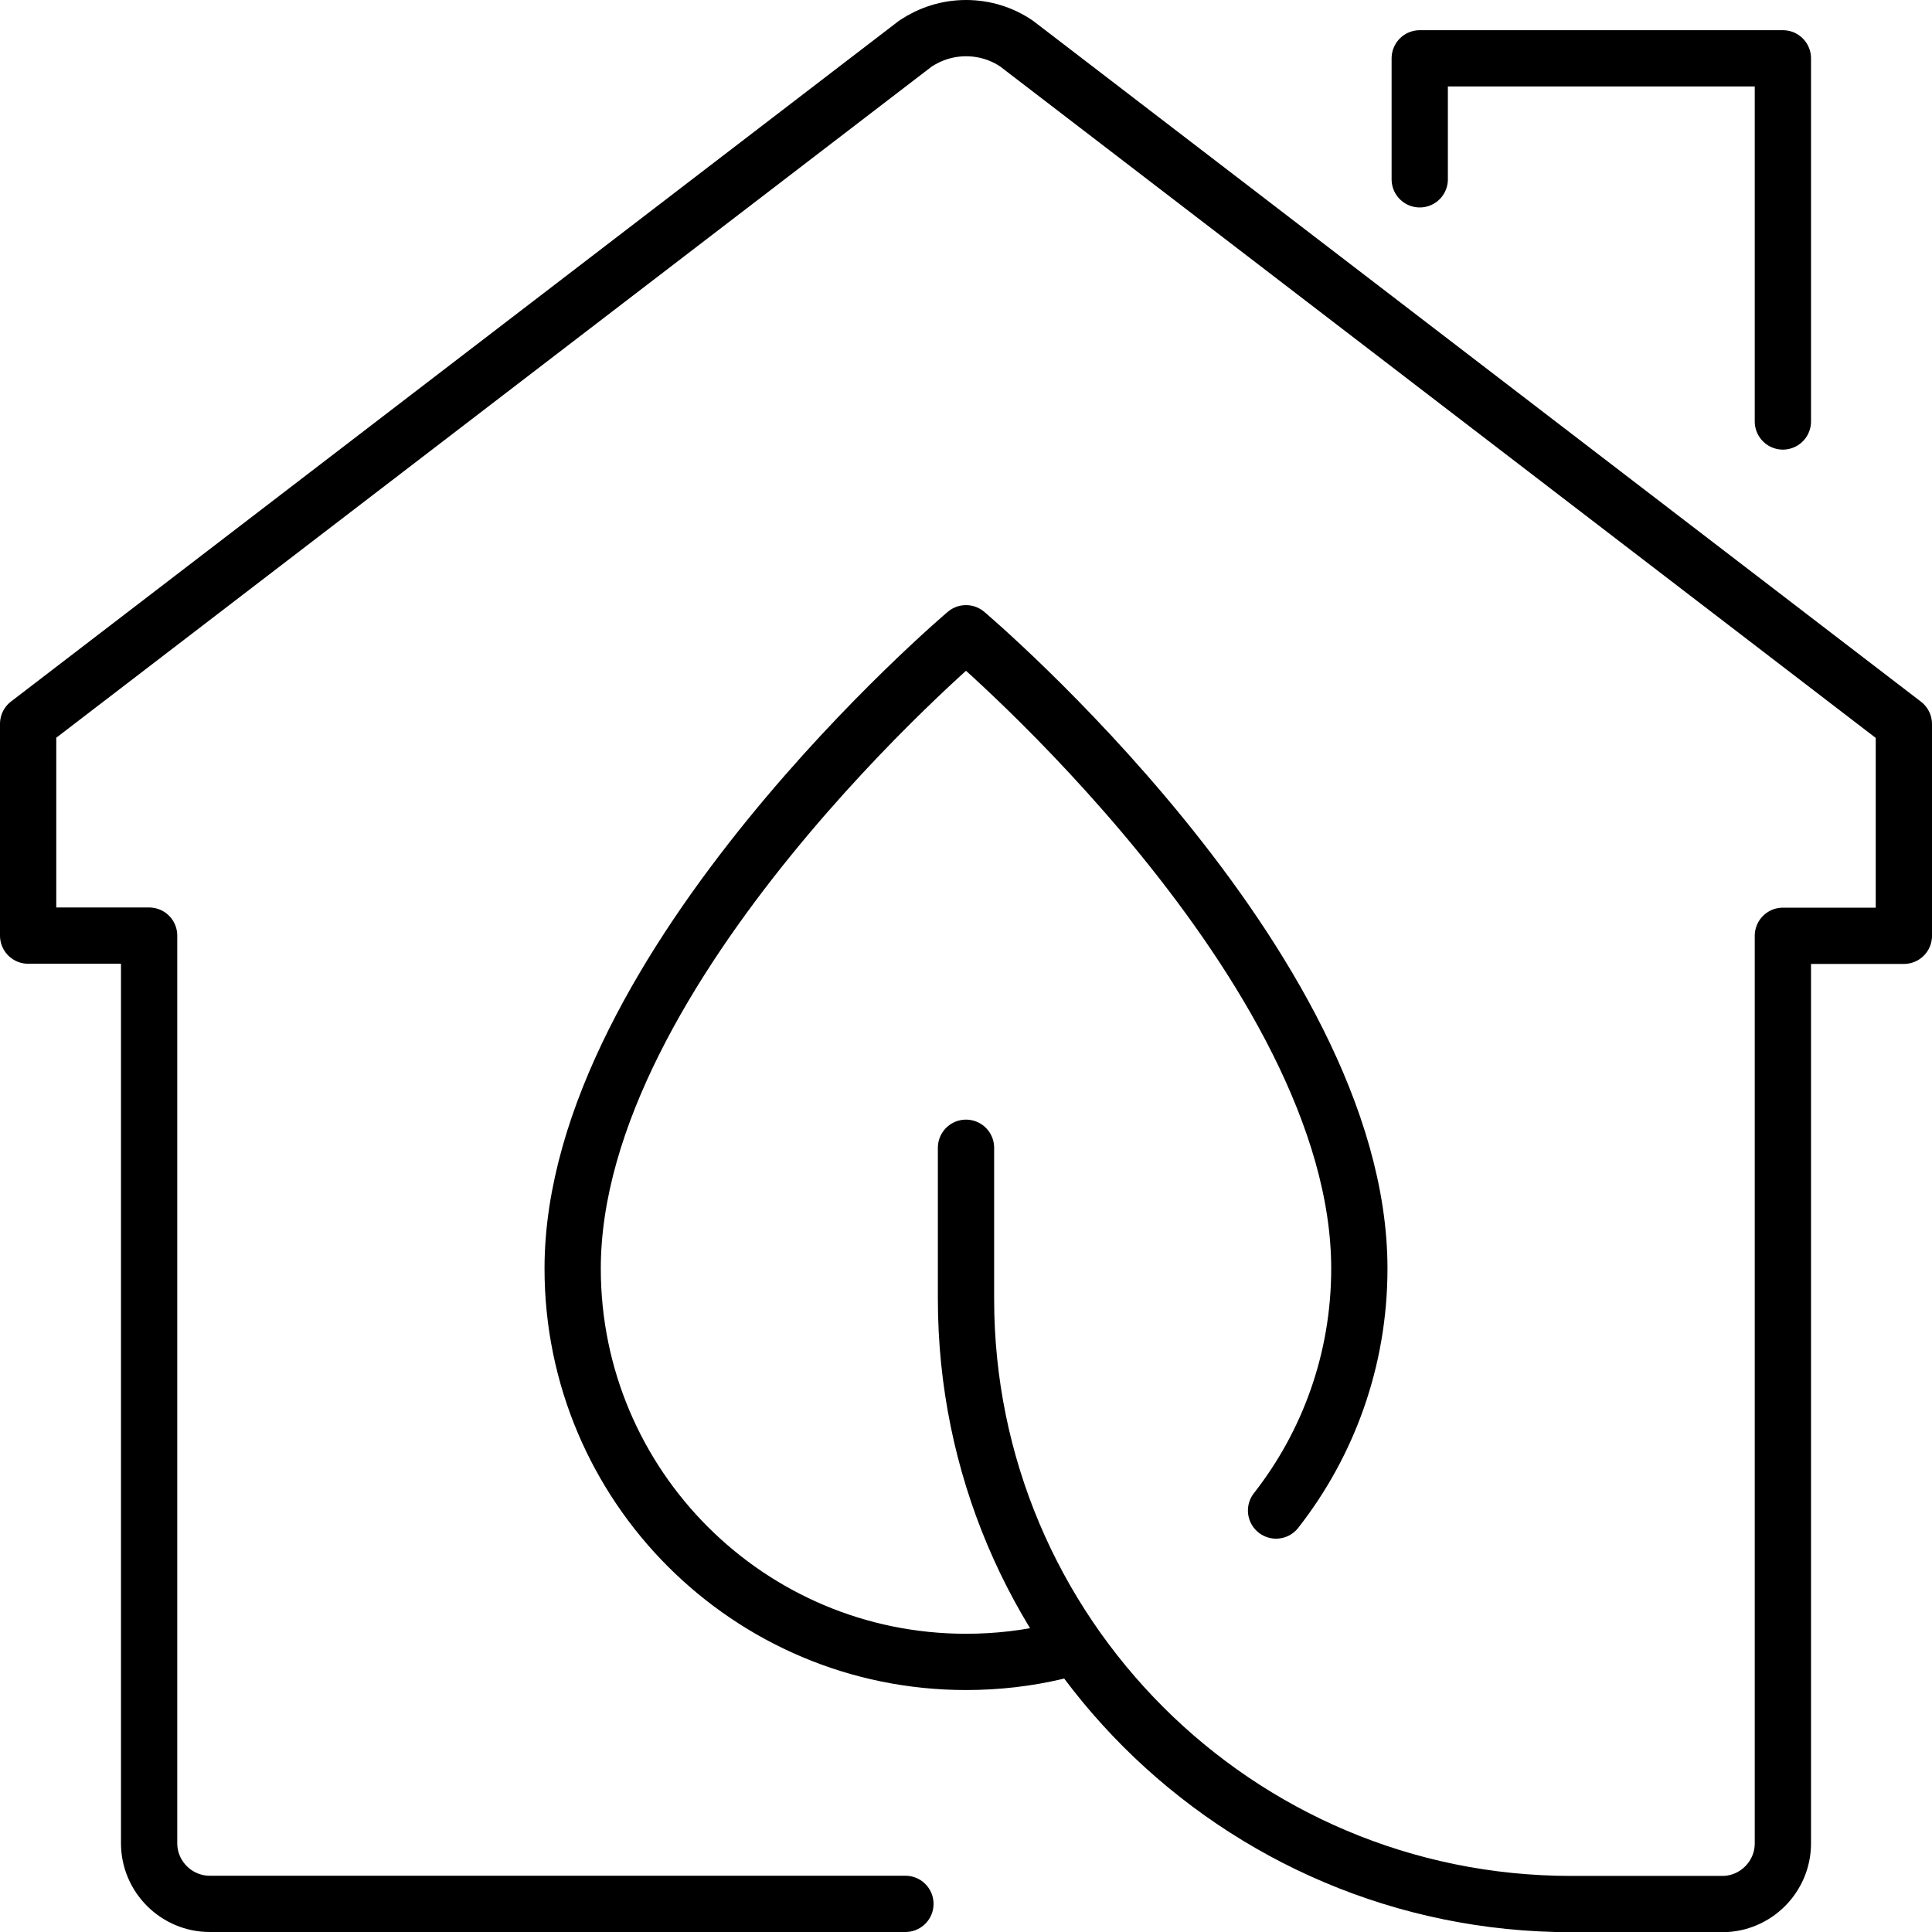<?xml version="1.0" encoding="UTF-8"?>
<svg xmlns="http://www.w3.org/2000/svg" id="Calque_1" viewBox="0 0 103 103">
  <defs>
    <style>.cls-1{fill:none;stroke:#000;stroke-linecap:round;stroke-linejoin:round;stroke-width:3px;}</style>
  </defs>
  <g id="eco-energy_efficiency_">
    <path class="cls-1" d="m48.27,101.5H11.18c-1.77,0-3.23-1.45-3.23-3.23v-48.39H1.5v-11.29L48.81,2.32c.77-.51,1.69-.82,2.69-.82s1.92.3,2.69.82l47.31,36.28v11.29h-6.45v48.39c0,1.77-1.45,3.23-3.23,3.23h-8.06c-17.82,0-32.26-14.44-32.26-32.26v-8.06"></path>
    <polyline class="cls-1" points="75.69 9.56 75.69 3.11 95.05 3.11 95.05 22.47"></polyline>
    <path class="cls-1" d="m56.34,88.04c-1.55.37-3.17.56-4.84.56-11.58,0-20.97-9.39-20.97-20.97,0-16.13,20.97-33.87,20.97-33.87,0,0,20.97,17.74,20.97,33.87,0,4.87-1.66,9.35-4.44,12.9"></path>
  </g>
</svg>
